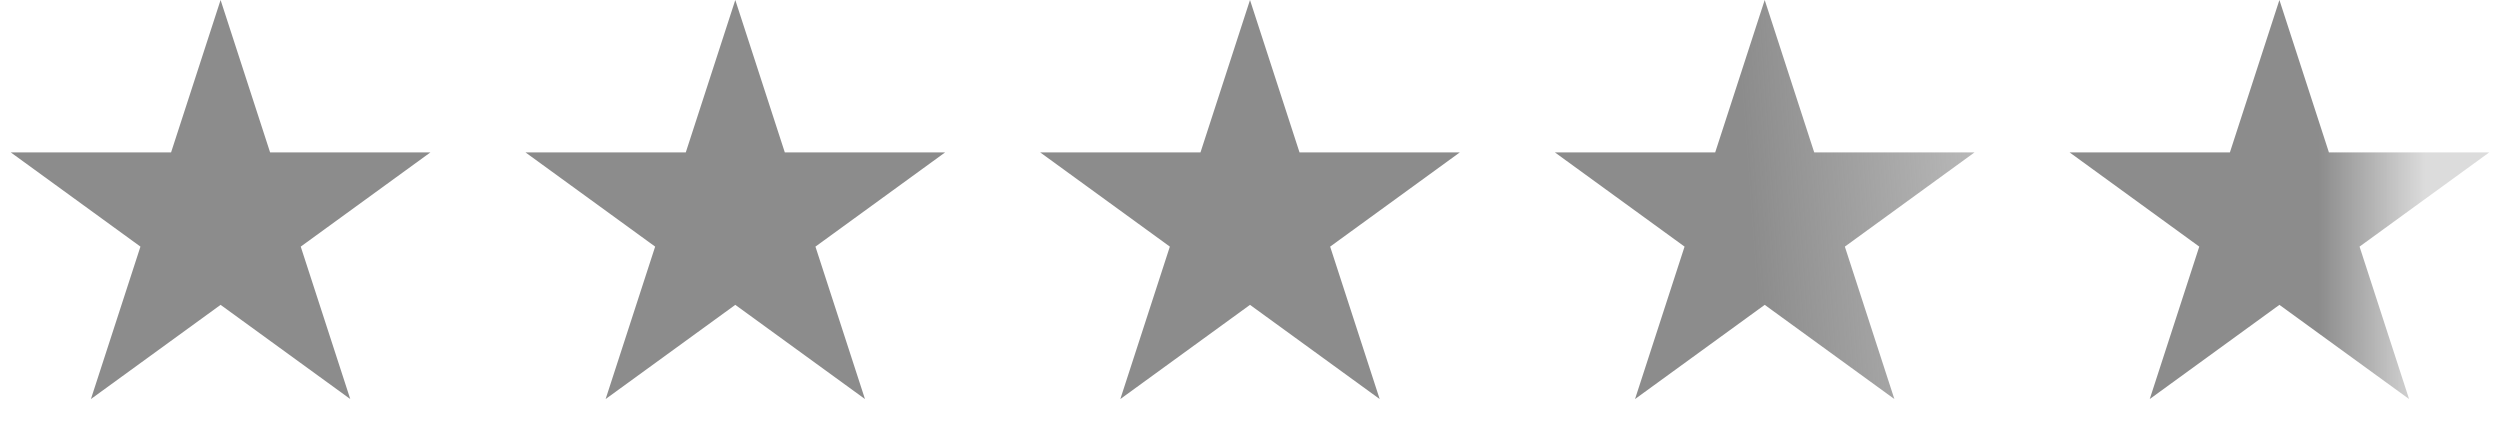 <svg width="68" height="12" viewBox="0 0 68 12" fill="none" xmlns="http://www.w3.org/2000/svg">
<path d="M6 0L7.347 4.146H11.706L8.18 6.708L9.527 10.854L6 8.292L2.473 10.854L3.82 6.708L0.294 4.146H4.653L6 0Z" fill="#8C8C8C"/>
<path d="M20 0L21.347 4.146H25.706L22.18 6.708L23.527 10.854L20 8.292L16.473 10.854L17.82 6.708L14.294 4.146H18.653L20 0Z" fill="#8C8C8C"/>
<path d="M34 0L35.347 4.146H39.706L36.18 6.708L37.527 10.854L34 8.292L30.473 10.854L31.82 6.708L28.294 4.146H32.653L34 0Z" fill="#8C8C8C"/>
<path d="M48 0L49.347 4.146H53.706L50.18 6.708L51.527 10.854L48 8.292L44.473 10.854L45.82 6.708L42.294 4.146H46.653L48 0Z" fill="url(#paint0_linear_53_113)"/>
<path d="M62 0L63.347 4.146H67.706L64.18 6.708L65.527 10.854L62 8.292L58.473 10.854L59.82 6.708L56.294 4.146H60.653L62 0Z" fill="url(#paint1_linear_53_113)"/>
<defs>
<linearGradient id="paint0_linear_53_113" x1="92" y1="12" x2="30" y2="16.5" gradientUnits="userSpaceOnUse">
<stop offset="0.445" stop-color="#8C8C8C" stop-opacity="0"/>
<stop offset="0.705" stop-color="#8C8C8C"/>
</linearGradient>
<linearGradient id="paint1_linear_53_113" x1="62" y1="0" x2="66" y2="0" gradientUnits="userSpaceOnUse">
<stop offset="0.27" stop-color="#8C8C8C"/>
<stop offset="1" stop-color="#8C8C8C" stop-opacity="0.3"/>
</linearGradient>
</defs>
</svg>
